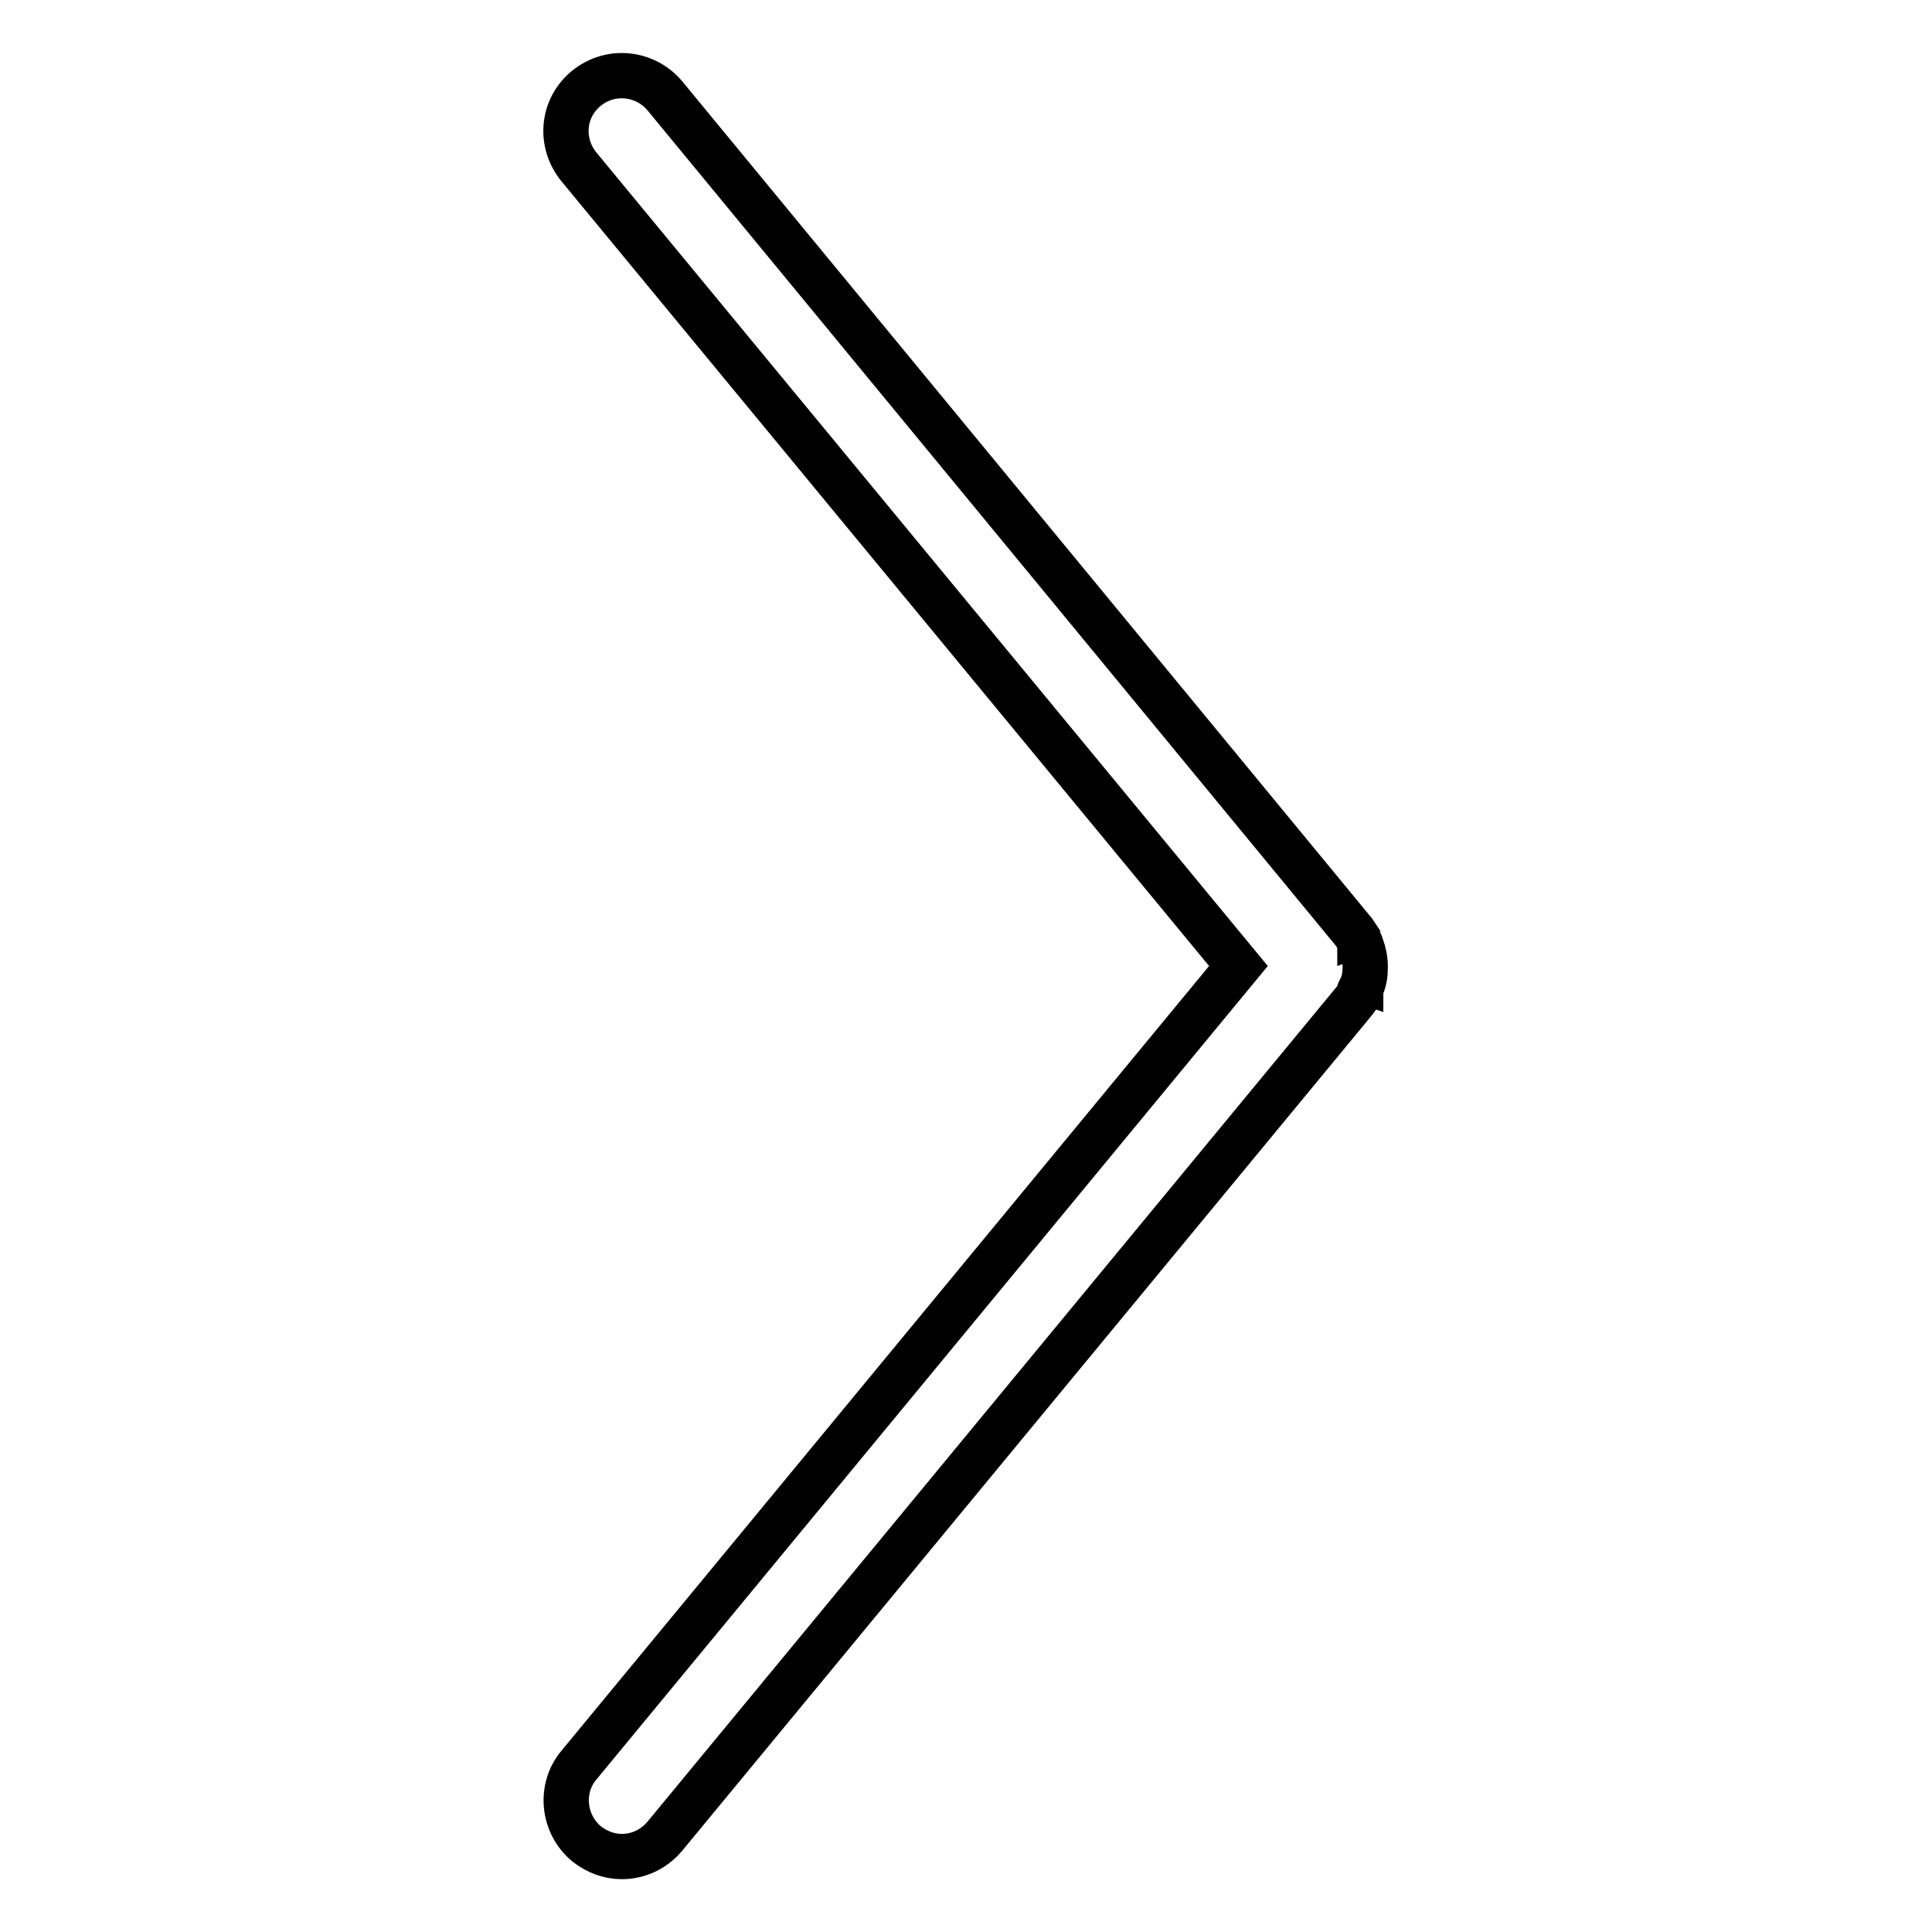 <?xml version="1.0" encoding="utf-8"?>
<!-- Svg Vector Icons : http://www.onlinewebfonts.com/icon -->
<!DOCTYPE svg PUBLIC "-//W3C//DTD SVG 1.1//EN" "http://www.w3.org/Graphics/SVG/1.1/DTD/svg11.dtd">
<svg version="1.1" xmlns="http://www.w3.org/2000/svg" xmlns:xlink="http://www.w3.org/1999/xlink" x="0px" y="0px" viewBox="0 0 256 256" enable-background="new 0 0 256 256" xml:space="preserve">
<g><g><path stroke-width="6" fill-opacity="0" stroke="#000000"  d="M76.7,233.9c-2.6,3.1-2.1,7.8,1,10.4c1.4,1.1,3,1.7,4.7,1.7c2.1,0,4.2-0.9,5.7-2.7l91.3-110.6l0,0c0.2-0.3,0.5-0.6,0.6-0.9c0,0,0,0,0,0c0-0.1,0.1-0.2,0.1-0.3c0,0,0,0,0-0.1c0-0.1,0.1-0.1,0.1-0.2c0,0,0-0.1,0.1-0.1c0,0,0-0.1,0-0.1c0-0.1,0.1-0.1,0.1-0.2v0c0.4-0.9,0.5-1.8,0.5-2.7c0-0.9-0.2-1.9-0.5-2.7v0c0-0.1-0.1-0.1-0.1-0.2c0,0,0-0.1,0-0.1c0,0,0-0.1-0.1-0.1c0-0.1-0.1-0.1-0.1-0.2c0,0,0,0,0-0.1c0-0.1-0.1-0.2-0.1-0.3c0,0,0,0,0,0c-0.2-0.3-0.4-0.6-0.6-0.9l0,0L88.1,12.7c-2.6-3.1-7.2-3.6-10.4-1s-3.6,7.2-1,10.4L164.1,128L76.7,233.9z"/></g></g>
</svg>